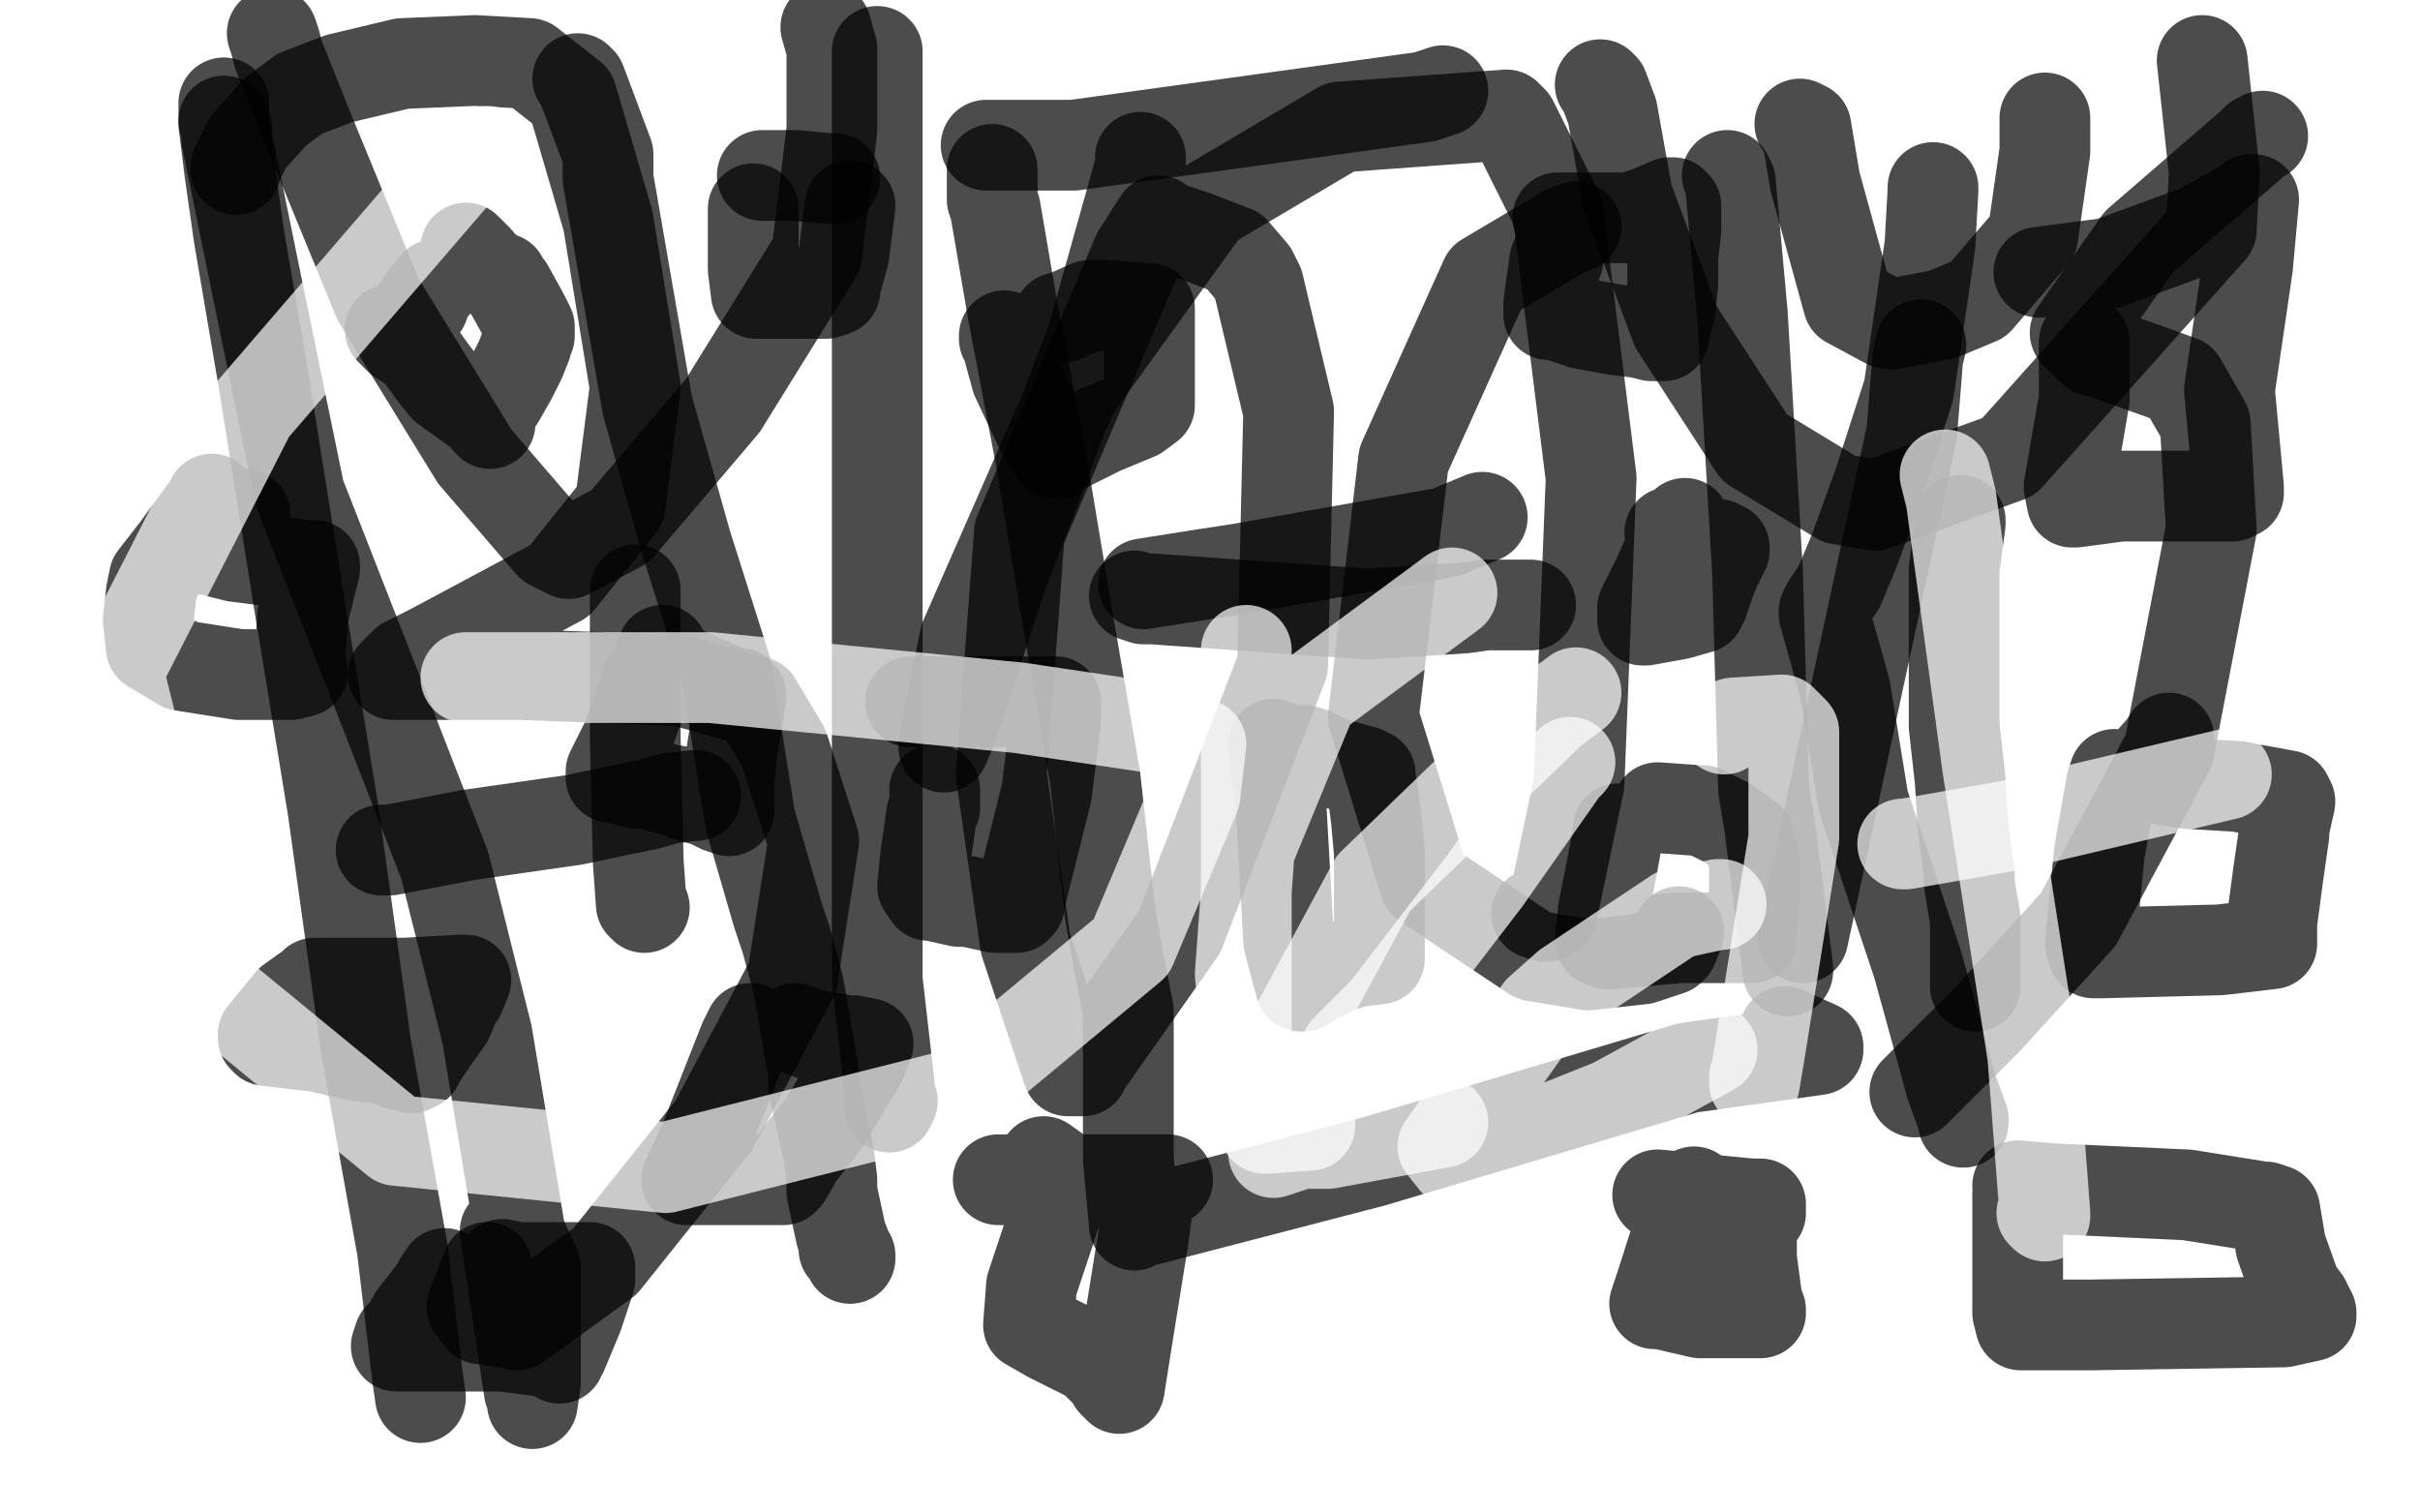 <?xml version="1.0" standalone="no"?>
<!DOCTYPE svg PUBLIC "-//W3C//DTD SVG 1.1//EN"
"http://www.w3.org/Graphics/SVG/1.1/DTD/svg11.dtd">

<svg width="800" height="500" version="1.1" xmlns="http://www.w3.org/2000/svg" xmlns:xlink="http://www.w3.org/1999/xlink" style="stroke-antialiasing: false"><desc>This SVG has been created on https://colorillo.com/</desc><rect x='0' y='0' width='800' height='500' style='fill: rgb(255,255,255); stroke-width:0' /><polyline points="154,82 155,83 155,83 158,86 158,86 158,87 165,92 166,92 166,93 168,95 173,104 175,108 175,111 174,113 174,114 172,119 169,125 165,132 164,133 162,138 162,139 162,140 161,139 161,138 154,133 147,128 143,123 138,116 132,112 129,109 130,109 135,106 138,102 140,101 140,99 144,94" style="fill: none; stroke: #000000; stroke-width: 30; stroke-linejoin: round; stroke-linecap: round; stroke-antialiasing: false; stroke-antialias: 0; opacity: 0.7"/>
<polyline points="219,215 218,218 218,218 218,219 218,219 214,225 211,234 207,245 202,255 202,257 203,257 211,259 214,259 221,261 227,262 227,263 234,265 238,267 241,268 241,267 241,259 241,258 242,248 244,236 245,230 244,229 242,229 228,223 220,219" style="fill: none; stroke: #000000; stroke-width: 30; stroke-linejoin: round; stroke-linecap: round; stroke-antialiasing: false; stroke-antialias: 0; opacity: 0.7"/>
<polyline points="332,111 332,112 332,112 333,114 333,114 336,125 344,142 349,150 350,149 364,142 376,137 380,134 380,131 380,128 380,110 380,102 379,102 378,102 367,101 360,101 351,105 350,105" style="fill: none; stroke: #000000; stroke-width: 30; stroke-linejoin: round; stroke-linecap: round; stroke-antialiasing: false; stroke-antialias: 0; opacity: 0.7"/>
<polyline points="421,246 422,256 422,256 423,258 423,258 426,311 427,315 430,326 431,326 432,325 442,320 448,318 456,317 456,316 456,315 456,307 456,296 456,282 455,271 454,263 453,257 453,256 452,256 451,255 440,252 434,249 431,248" style="fill: none; stroke: #000000; stroke-width: 30; stroke-linejoin: round; stroke-linecap: round; stroke-antialiasing: false; stroke-antialias: 0; opacity: 0.7"/>
<polyline points="557,173 555,175 555,175 548,191 548,191 543,201 543,205 544,205 555,203 562,201 562,200 563,199 565,193 567,188 570,182 570,181 569,181 568,180 560,179 554,177 552,176" style="fill: none; stroke: #000000; stroke-width: 30; stroke-linejoin: round; stroke-linecap: round; stroke-antialiasing: false; stroke-antialias: 0; opacity: 0.7"/>
<polyline points="515,86 514,86 514,86 513,93 513,93 512,100 512,104 514,104 523,107 534,109 542,110 546,111 549,111 550,111 550,110 552,103 553,94 553,85 554,76 554,68 553,67 552,67 545,70 539,72 533,72 531,72 522,72 515,72" style="fill: none; stroke: #000000; stroke-width: 30; stroke-linejoin: round; stroke-linecap: round; stroke-antialiasing: false; stroke-antialias: 0; opacity: 0.7"/>
<polyline points="147,421 145,424 145,424 144,426 144,426 137,435 137,435 133,442 133,442 132,442 131,445 132,445 134,445 151,445 166,445 174,446 181,447 185,449 185,448 186,447 191,435 195,423 195,419 194,419 183,419 176,419 171,419 166,418" style="fill: none; stroke: #000000; stroke-width: 30; stroke-linejoin: round; stroke-linecap: round; stroke-antialiasing: false; stroke-antialias: 0; opacity: 0.7"/>
<polyline points="104,325 103,326 103,326 96,331 87,342 87,343 88,344 105,346 118,349 127,350 132,352 136,353 138,352 139,350 143,344 148,337 151,330 152,329 154,324 153,324 152,324 134,325 107,325" style="fill: none; stroke: #000000; stroke-width: 30; stroke-linejoin: round; stroke-linecap: round; stroke-antialiasing: false; stroke-antialias: 0; opacity: 0.7"/>
<polyline points="560,394 557,400 557,400 549,425 547,431 549,431 562,434 576,434 582,434 582,433 581,431 579,416 579,405 579,404 582,401 582,398 579,398 548,395" style="fill: none; stroke: #000000; stroke-width: 30; stroke-linejoin: round; stroke-linecap: round; stroke-antialiasing: false; stroke-antialias: 0; opacity: 0.7"/>
<polyline points="699,256 698,259 698,259 694,282 694,282 691,312 692,315 695,315 734,314 751,312 751,305 753,290 755,276 755,274 757,265 756,263 745,261 740,260 723,259 711,257 707,256 715,247 717,244" style="fill: none; stroke: #000000; stroke-width: 30; stroke-linejoin: round; stroke-linecap: round; stroke-antialiasing: false; stroke-antialias: 0; opacity: 0.7"/>
<polyline points="689,113 689,114 689,114 689,132 689,132 684,161 685,166 686,166 701,164 727,164 738,164 740,163 740,161 737,129 743,88 745,66 744,66 743,67 727,76 697,87 674,90" style="fill: none; stroke: #000000; stroke-width: 30; stroke-linejoin: round; stroke-linecap: round; stroke-antialiasing: false; stroke-antialias: 0; opacity: 0.7"/>
<polyline points="330,390 334,390 334,390 373,390 373,390 386,390 385,390 384,390 380,392 380,393 380,394 378,409 373,440 370,459 368,457 367,455 361,449 347,442 340,438 341,425 349,401 353,390 352,389 345,384" style="fill: none; stroke: #000000; stroke-width: 30; stroke-linejoin: round; stroke-linecap: round; stroke-antialiasing: false; stroke-antialias: 0; opacity: 0.7"/>
<polyline points="70,165 69,167 69,167 58,182 58,182 51,191 50,196 49,205 50,214 60,220 79,223 96,223 100,222 99,220 100,204 104,188 104,187 102,187 78,184 62,180 63,179 81,170" style="fill: none; stroke: #000000; stroke-width: 30; stroke-linejoin: round; stroke-linecap: round; stroke-antialiasing: false; stroke-antialias: 0; opacity: 0.7"/>
<polyline points="249,69 249,72 249,72 249,89 250,97 251,97 259,97 273,97 276,96 276,95 279,84 281,68" style="fill: none; stroke: #000000; stroke-width: 30; stroke-linejoin: round; stroke-linecap: round; stroke-antialiasing: false; stroke-antialias: 0; opacity: 0.7"/>
<polyline points="276,59 274,59 274,59 263,58 263,58 260,58 252,58" style="fill: none; stroke: #000000; stroke-width: 30; stroke-linejoin: round; stroke-linecap: round; stroke-antialiasing: false; stroke-antialias: 0; opacity: 0.7"/>
<polyline points="309,261 309,267 309,267 308,269 308,269 306,283 305,293 307,296 308,296 317,298 320,298 329,300 336,300 337,299 337,298 340,286 346,262 349,238 349,232 346,232 329,232 301,232" style="fill: none; stroke: #000000; stroke-width: 30; stroke-linejoin: round; stroke-linecap: round; stroke-antialiasing: false; stroke-antialias: 0; opacity: 0.7"/>
<polyline points="248,340 246,344 246,344 233,377 233,377 227,390 228,390 230,390 245,390 253,390 257,390 259,390 260,389 264,382 272,372 284,352 285,350 287,345 282,344 280,344 268,342 263,340" style="fill: none; stroke: #000000; stroke-width: 30; stroke-linejoin: round; stroke-linecap: round; stroke-antialiasing: false; stroke-antialias: 0; opacity: 0.7"/>
<polyline points="667,395 667,396 667,396 667,412 667,412 667,434 668,438 669,438 670,438 691,438 755,437 764,435 764,434 762,430 759,426 754,412 752,400 749,399 748,399 723,395 679,393 667,392" style="fill: none; stroke: #000000; stroke-width: 30; stroke-linejoin: round; stroke-linecap: round; stroke-antialiasing: false; stroke-antialias: 0; opacity: 0.7"/>
<polyline points="535,274 535,275 535,275 533,286 533,286 530,301 529,311 531,312 533,312 555,310 578,310 579,310 579,309 579,308 579,307 580,295 580,285 578,277 571,272 563,268 562,268 548,267" style="fill: none; stroke: #000000; stroke-width: 30; stroke-linejoin: round; stroke-linecap: round; stroke-antialiasing: false; stroke-antialias: 0; opacity: 0.7"/>
<polyline points="74,34 74,35 74,35 74,37 74,38 74,41 76,57 79,78 87,125 99,200 110,267 121,346 133,413 138,455 139,462" style="fill: none; stroke: #000000; stroke-width: 30; stroke-linejoin: round; stroke-linecap: round; stroke-antialiasing: false; stroke-antialias: 0; opacity: 0.7"/>
<polyline points="191,26 192,27 192,27 201,51 201,51 201,59 214,134 227,180 240,221 248,271 257,302 260,311 264,326 269,355 269,359 274,382 275,390 275,391 275,394 278,408 281,416 281,415 279,413" style="fill: none; stroke: #000000; stroke-width: 30; stroke-linejoin: round; stroke-linecap: round; stroke-antialiasing: false; stroke-antialias: 0; opacity: 0.7"/>
<polyline points="126,281 128,281 128,281 129,281 129,281 155,276 190,271 204,268 214,266 221,264 229,263 230,263" style="fill: none; stroke: #000000; stroke-width: 30; stroke-linejoin: round; stroke-linecap: round; stroke-antialiasing: false; stroke-antialias: 0; opacity: 0.7"/>
<polyline points="328,56 328,66 328,66 329,69 329,69 335,104 344,151 353,205 362,257 367,302 370,319 373,334 373,352 373,383 375,405 375,404 377,404 454,384 558,353 601,347 601,346 590,341" style="fill: none; stroke: #000000; stroke-width: 30; stroke-linejoin: round; stroke-linecap: round; stroke-antialiasing: false; stroke-antialias: 0; opacity: 0.7"/>
<polyline points="378,193 397,190 397,190 410,188 410,188 478,176 478,176 490,171" style="fill: none; stroke: #000000; stroke-width: 30; stroke-linejoin: round; stroke-linecap: round; stroke-antialiasing: false; stroke-antialias: 0; opacity: 0.7"/>
<polyline points="326,48 327,48 327,48 355,48 355,48 471,32 477,30" style="fill: none; stroke: #000000; stroke-width: 30; stroke-linejoin: round; stroke-linecap: round; stroke-antialiasing: false; stroke-antialias: 0; opacity: 0.7"/>
<polyline points="529,28 530,29 530,29 533,37 533,37 538,65 554,108 580,148 608,165 620,167 664,151 731,76 732,57 728,20" style="fill: none; stroke: #000000; stroke-width: 30; stroke-linejoin: round; stroke-linecap: round; stroke-antialiasing: false; stroke-antialias: 0; opacity: 0.7"/>
<polyline points="648,172 648,173 648,173 646,188 646,188 646,210 646,240 648,258 649,274 651,289 651,292 653,304 653,305 653,311 653,313 653,326" style="fill: none; stroke: #000000; stroke-width: 30; stroke-linejoin: round; stroke-linecap: round; stroke-antialiasing: false; stroke-antialias: 0; opacity: 0.7"/>
<polyline points="74,40 75,43 75,43 75,46 75,46 85,95 85,95 99,163 126,232 147,286 161,342 172,408 177,419 177,423 177,427 177,442 177,457 176,464 176,462 175,460 167,407" style="fill: none; stroke: #000000; stroke-width: 30; stroke-linejoin: round; stroke-linecap: round; stroke-antialiasing: false; stroke-antialias: 0; opacity: 0.7"/>
<polyline points="78,56 78,55 78,55 82,47 82,47 91,37 99,31 112,26 133,21 157,20 175,21 189,32 201,73 210,128 205,167 185,192 157,207 142,215 134,219 130,223 131,223 134,223 172,223 225,225 250,232 259,247 269,278 262,323 236,372 200,417 171,438 160,436 159,436 156,432 161,419" style="fill: none; stroke: #000000; stroke-width: 30; stroke-linejoin: round; stroke-linecap: round; stroke-antialiasing: false; stroke-antialias: 0; opacity: 0.7"/>
<polyline points="290,17 290,19 290,19 290,52 290,52 290,124 290,191 290,263 290,324 294,359 294,366 295,364" style="fill: none; stroke: #000000; stroke-width: 30; stroke-linejoin: round; stroke-linecap: round; stroke-antialiasing: false; stroke-antialias: 0; opacity: 0.7"/>
<polyline points="383,73 376,84 376,84 337,176 337,176 331,256 339,312 353,354 358,354 359,352 390,308 424,220 426,136 416,94 414,90 408,83 395,78 389,76 387,77" style="fill: none; stroke: #000000; stroke-width: 30; stroke-linejoin: round; stroke-linecap: round; stroke-antialiasing: false; stroke-antialias: 0; opacity: 0.7"/>
<polyline points="521,75 518,76 518,76 491,92 491,92 464,152 454,237 471,292 507,316 525,319 543,317 552,314 553,313 555,308" style="fill: none; stroke: #000000; stroke-width: 30; stroke-linejoin: round; stroke-linecap: round; stroke-antialiasing: false; stroke-antialias: 0; opacity: 0.7"/>
<polyline points="571,58 572,60 572,60 576,104 576,104 581,189 581,189 583,261 585,273 591,320 591,321" style="fill: none; stroke: #000000; stroke-width: 30; stroke-linejoin: round; stroke-linecap: round; stroke-antialiasing: false; stroke-antialias: 0; opacity: 0.7"/>
<polyline points="639,62 639,63 639,63 638,81 638,81 631,129 621,160 613,182 608,194 604,200 603,202 603,203 610,228 616,265 634,319 645,359 649,370 649,371 649,370" style="fill: none; stroke: #000000; stroke-width: 30; stroke-linejoin: round; stroke-linecap: round; stroke-antialiasing: false; stroke-antialias: 0; opacity: 0.7"/>
<polyline points="748,45 746,46 746,46 744,48 744,48 707,80 686,110 692,116 696,117 721,126 729,140 731,175 717,248 687,304 657,337 633,361" style="fill: none; stroke: #000000; stroke-width: 30; stroke-linejoin: round; stroke-linecap: round; stroke-antialiasing: false; stroke-antialias: 0; opacity: 0.7"/>
<polyline points="90,11 91,14 91,14 92,18 92,18 102,43 125,99 157,151 182,180 188,183 205,174 239,134 270,84 275,43 275,16 273,9" style="fill: none; stroke: #000000; stroke-width: 30; stroke-linejoin: round; stroke-linecap: round; stroke-antialiasing: false; stroke-antialias: 0; opacity: 0.7"/>
<polyline points="210,195 210,197 210,197 210,215 210,215 210,244 211,285 212,299 213,300" style="fill: none; stroke: #000000; stroke-width: 30; stroke-linejoin: round; stroke-linecap: round; stroke-antialiasing: false; stroke-antialias: 0; opacity: 0.7"/>
<polyline points="377,52 377,55 377,55 361,112 361,112 331,191 315,240 312,247 312,246 319,211 355,129 399,68 443,42 498,38 500,40 515,70 526,158 522,259 513,302 511,303 508,302" style="fill: none; stroke: #000000; stroke-width: 30; stroke-linejoin: round; stroke-linecap: round; stroke-antialiasing: false; stroke-antialias: 0; opacity: 0.7"/>
<polyline points="375,197 378,198 378,198 381,198 381,198 452,203 484,201 491,200 498,200 504,200 506,200" style="fill: none; stroke: #000000; stroke-width: 30; stroke-linejoin: round; stroke-linecap: round; stroke-antialiasing: false; stroke-antialias: 0; opacity: 0.7"/>
<polyline points="595,41 597,42 597,42 600,60 600,60 611,100 624,107 626,107 642,104 654,99 672,78 676,50 676,39" style="fill: none; stroke: #000000; stroke-width: 30; stroke-linejoin: round; stroke-linecap: round; stroke-antialiasing: false; stroke-antialias: 0; opacity: 0.7"/>
<polyline points="635,114 634,118 634,118 632,143 632,143 596,310" style="fill: none; stroke: #000000; stroke-width: 30; stroke-linejoin: round; stroke-linecap: round; stroke-antialiasing: false; stroke-antialias: 0; opacity: 0.7"/>
<polyline points="161,50 151,57 151,57 83,136 83,136 39,222 64,322 131,377 220,386 315,362 374,313 395,263 397,246 392,244 384,241 337,234 235,224 154,224 159,225" style="fill: none; stroke: #ffffff; stroke-width: 30; stroke-linejoin: round; stroke-linecap: round; stroke-antialiasing: false; stroke-antialias: 0; opacity: 0.7"/>
<polyline points="412,215 412,222 412,222 412,287 412,287 412,345 412,347 412,343 410,322 413,281 434,230 480,196" style="fill: none; stroke: #ffffff; stroke-width: 30; stroke-linejoin: round; stroke-linecap: round; stroke-antialiasing: false; stroke-antialias: 0; opacity: 0.7"/>
<polyline points="521,229 513,235 513,235 454,292 454,292 420,355 418,373 419,373 433,372" style="fill: none; stroke: #ffffff; stroke-width: 30; stroke-linejoin: round; stroke-linecap: round; stroke-antialiasing: false; stroke-antialias: 0; opacity: 0.7"/>
<polyline points="519,252 517,254 517,254 491,291 491,291 458,334 445,347" style="fill: none; stroke: #ffffff; stroke-width: 30; stroke-linejoin: round; stroke-linecap: round; stroke-antialiasing: false; stroke-antialias: 0; opacity: 0.7"/>
<polyline points="570,241 573,239 573,239 589,238 589,238 593,242 593,277 582,346 580,358 580,356" style="fill: none; stroke: #ffffff; stroke-width: 30; stroke-linejoin: round; stroke-linecap: round; stroke-antialiasing: false; stroke-antialias: 0; opacity: 0.7"/>
<polyline points="569,299 568,299 568,299 554,302 554,302 518,326 518,326 509,334 477,379 481,384 498,379 533,365 566,347" style="fill: none; stroke: #ffffff; stroke-width: 30; stroke-linejoin: round; stroke-linecap: round; stroke-antialiasing: false; stroke-antialias: 0; opacity: 0.7"/>
<polyline points="643,157 645,165 645,165 657,253 657,253 672,349 676,401 676,402 675,401" style="fill: none; stroke: #ffffff; stroke-width: 30; stroke-linejoin: round; stroke-linecap: round; stroke-antialiasing: false; stroke-antialias: 0; opacity: 0.7"/>
<polyline points="629,279 630,279 630,279 664,273 736,256" style="fill: none; stroke: #ffffff; stroke-width: 30; stroke-linejoin: round; stroke-linecap: round; stroke-antialiasing: false; stroke-antialias: 0; opacity: 0.7"/>
<polyline points="421,381 430,378 430,378 439,378 439,378 477,371 477,371" style="fill: none; stroke: #ffffff; stroke-width: 30; stroke-linejoin: round; stroke-linecap: round; stroke-antialiasing: false; stroke-antialias: 0; opacity: 0.7"/>
</svg>
